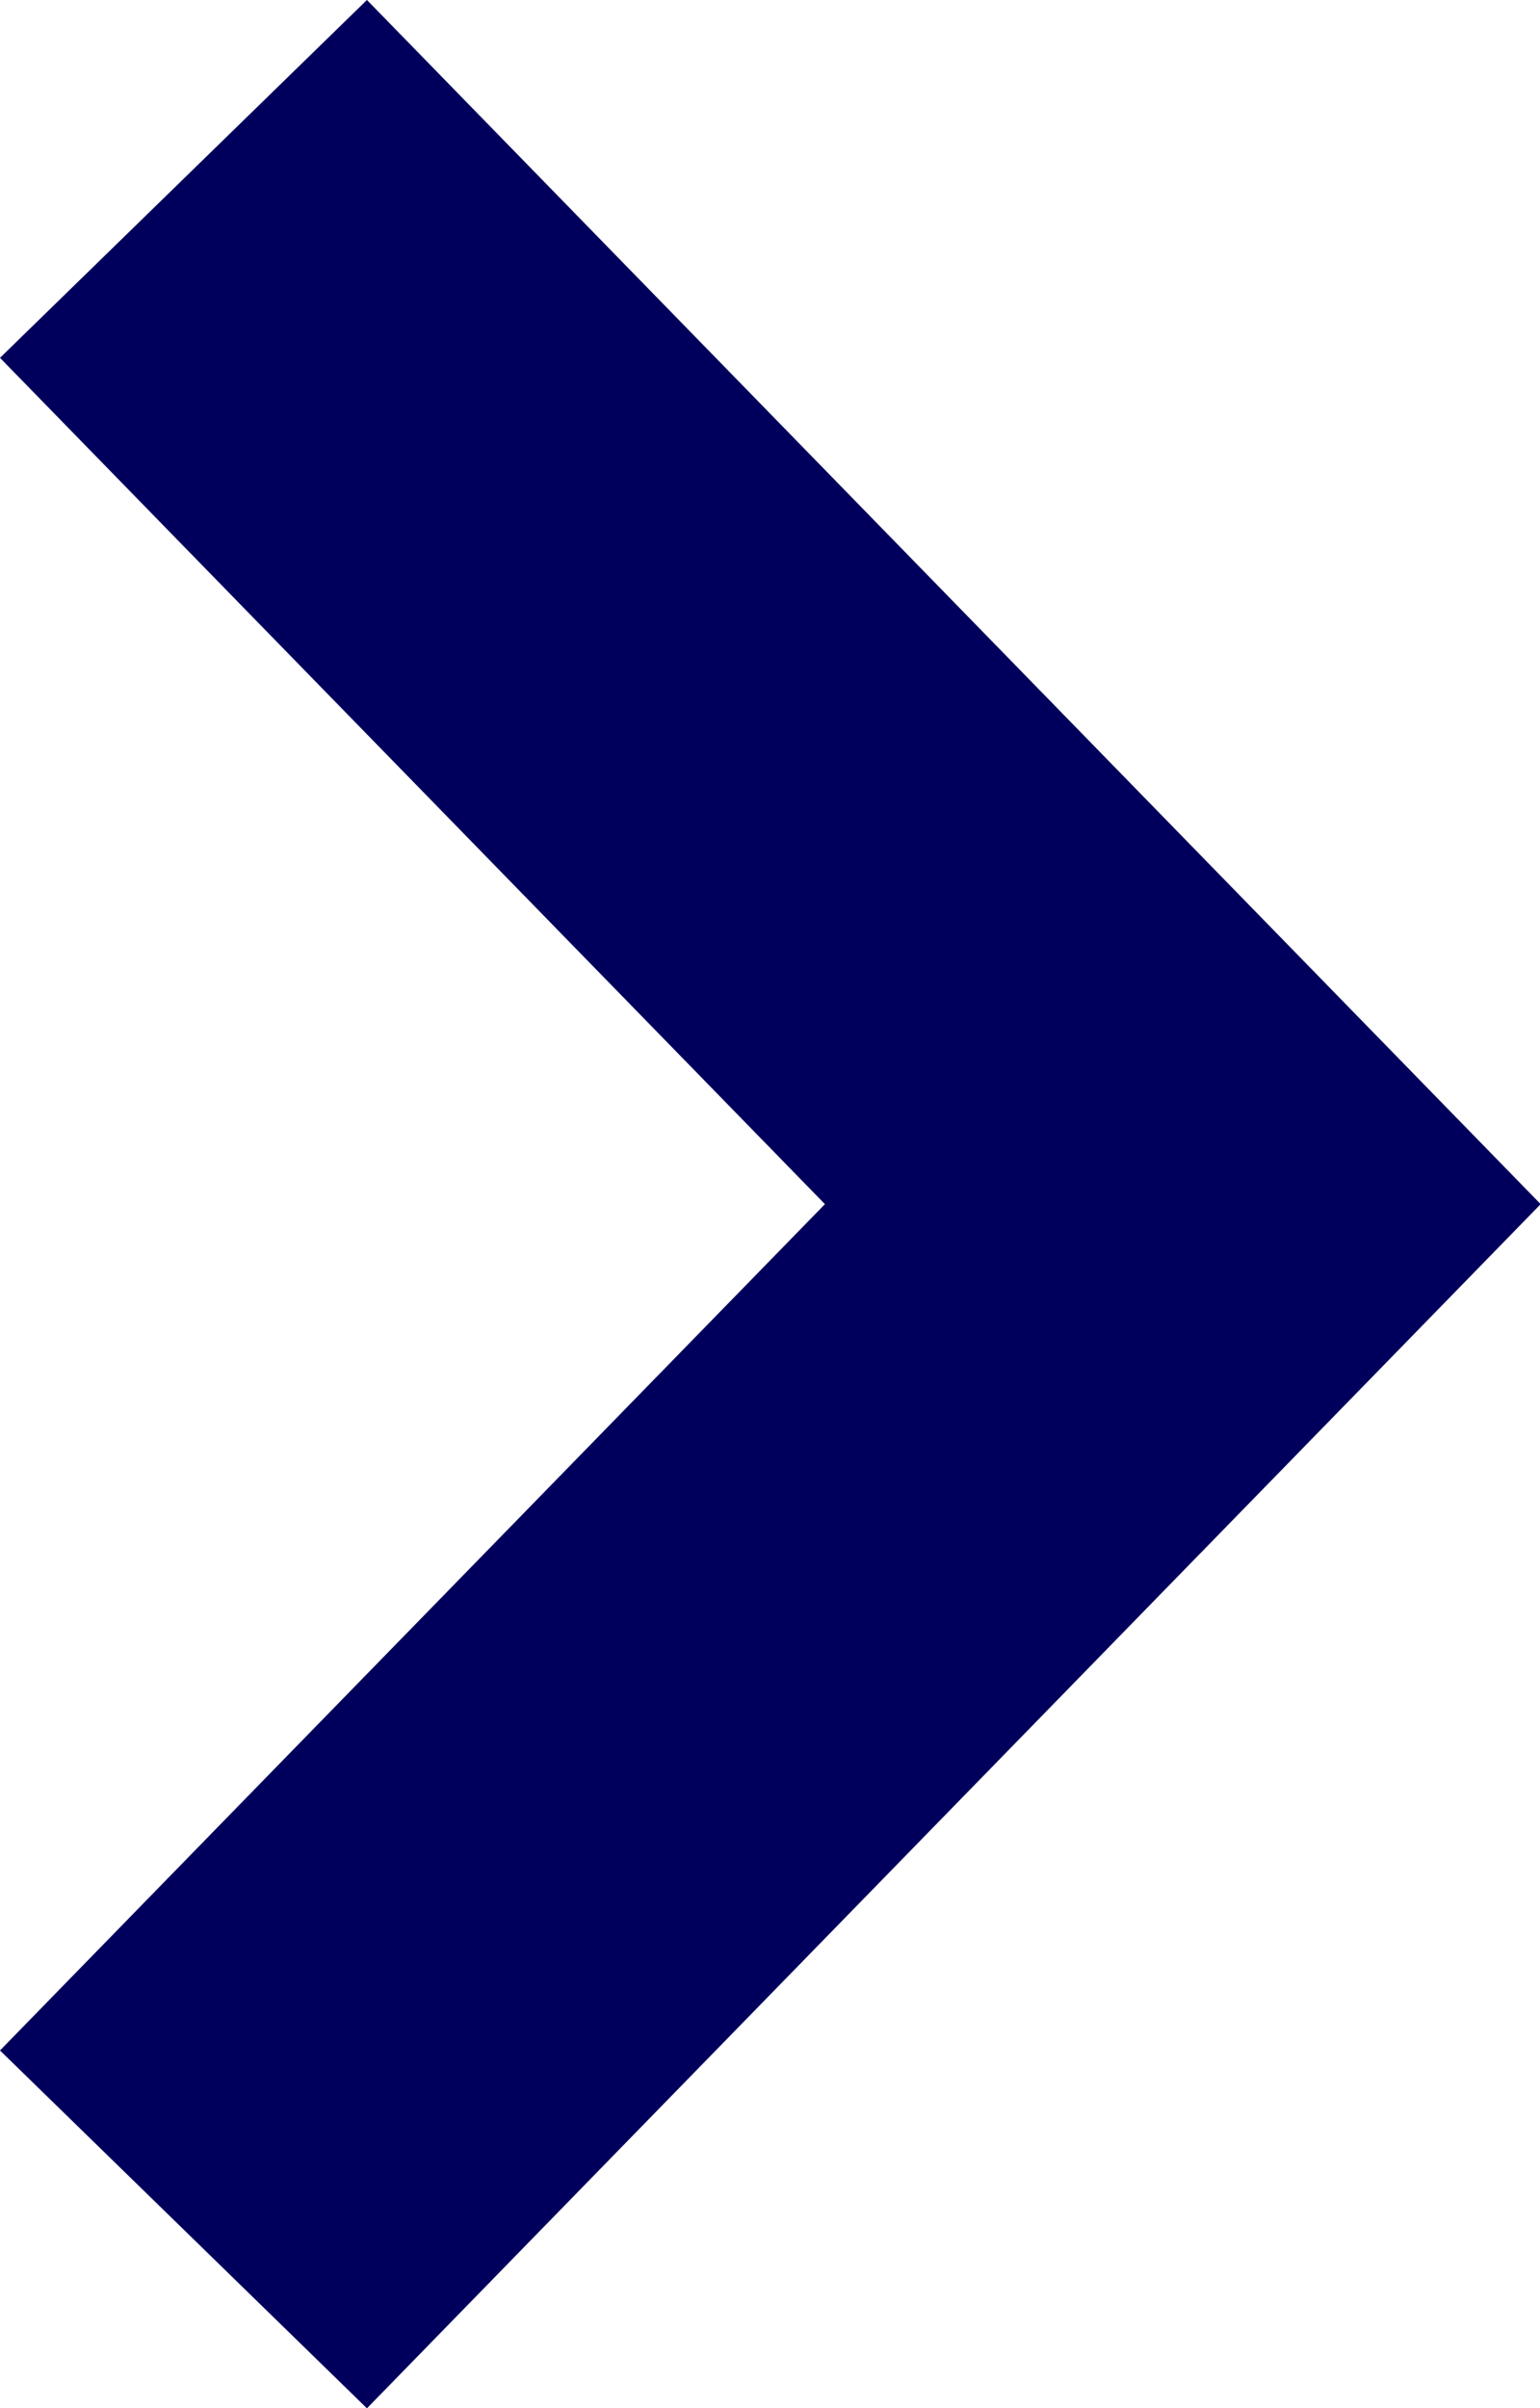 <svg xmlns="http://www.w3.org/2000/svg" width="6.01" height="9.396" viewBox="0 0 6.01 9.396">
  <path id="Path_2139" data-name="Path 2139" d="M1944.506,7122.492l3.9,4-3.9,4" transform="translate(-1943.79 -7121.794)" fill="none" stroke="#00005c" stroke-width="2"/>
</svg>
